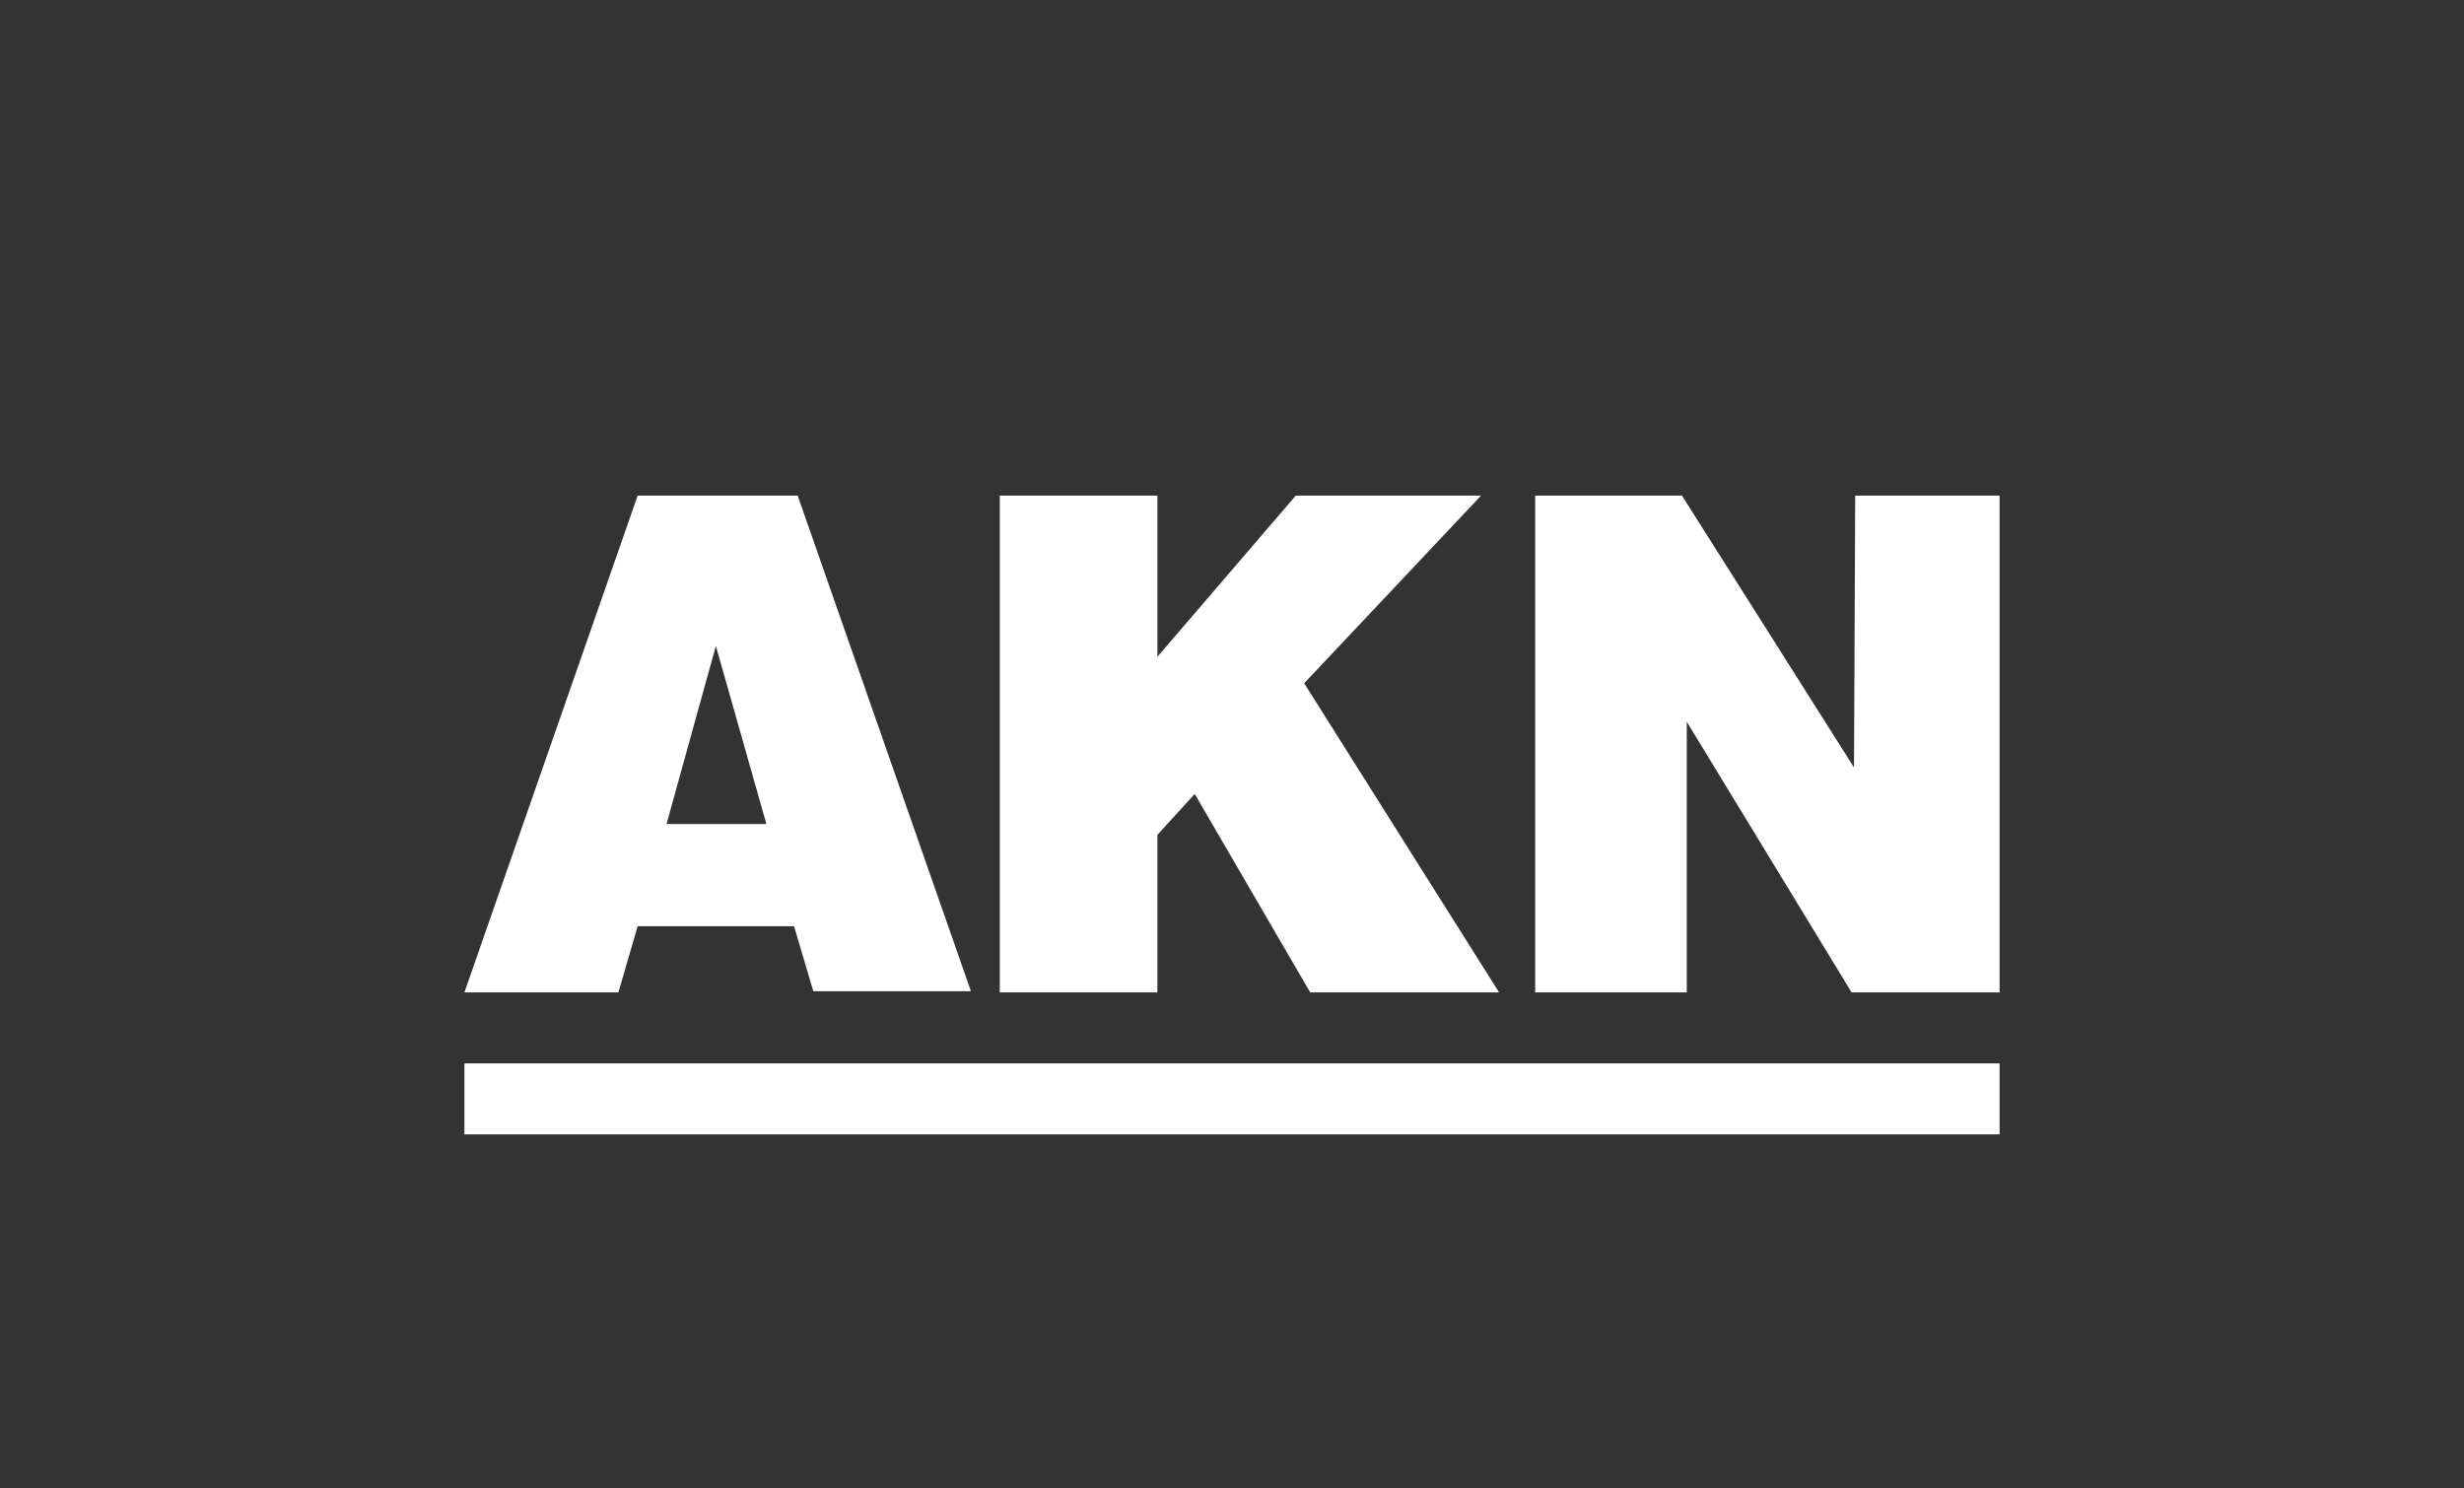 <?xml version="1.0" encoding="utf-8"?>
<!-- Generator: $$$/GeneralStr/196=Adobe Illustrator 27.6.0, SVG Export Plug-In . SVG Version: 6.00 Build 0)  -->
<svg version="1.1" id="Ebene_1" xmlns="http://www.w3.org/2000/svg" xmlns:xlink="http://www.w3.org/1999/xlink" x="0px" y="0px"
	 viewBox="0 0 204.8 123.7" style="enable-background:new 0 0 204.8 123.7;" xml:space="preserve">
<rect x="0" y="0" width="204.8" height="123.7" fill="#333333" stroke="none"/>
<style type="text/css">
	.st0{fill:#FFFFFF;}
</style>
<polygon class="st0" points="107.7,41.2 96.2,54.6 96.2,41.2 83.1,41.2 83.1,82.5 96.2,82.5 96.2,69.4 99.3,66 108.9,82.5 
	124.6,82.5 108.4,56.8 123.1,41.2 "/>
<polygon class="st0" points="154.2,41.2 154.1,63.8 139.8,41.2 127.6,41.2 127.6,82.5 140.2,82.5 140.2,60 153.9,82.5 166.2,82.5 
	166.2,41.2 "/>
<path class="st0" d="M53,41.2L38.6,82.5h12.8L53,77h13l1.6,5.4h13.1L66.3,41.2H53z M59.5,53.7l4.2,14.8h-8.3L59.5,53.7z"/>
<rect x="38.6" y="88.4" class="st0" width="127.6" height="5.9"/>
</svg>
